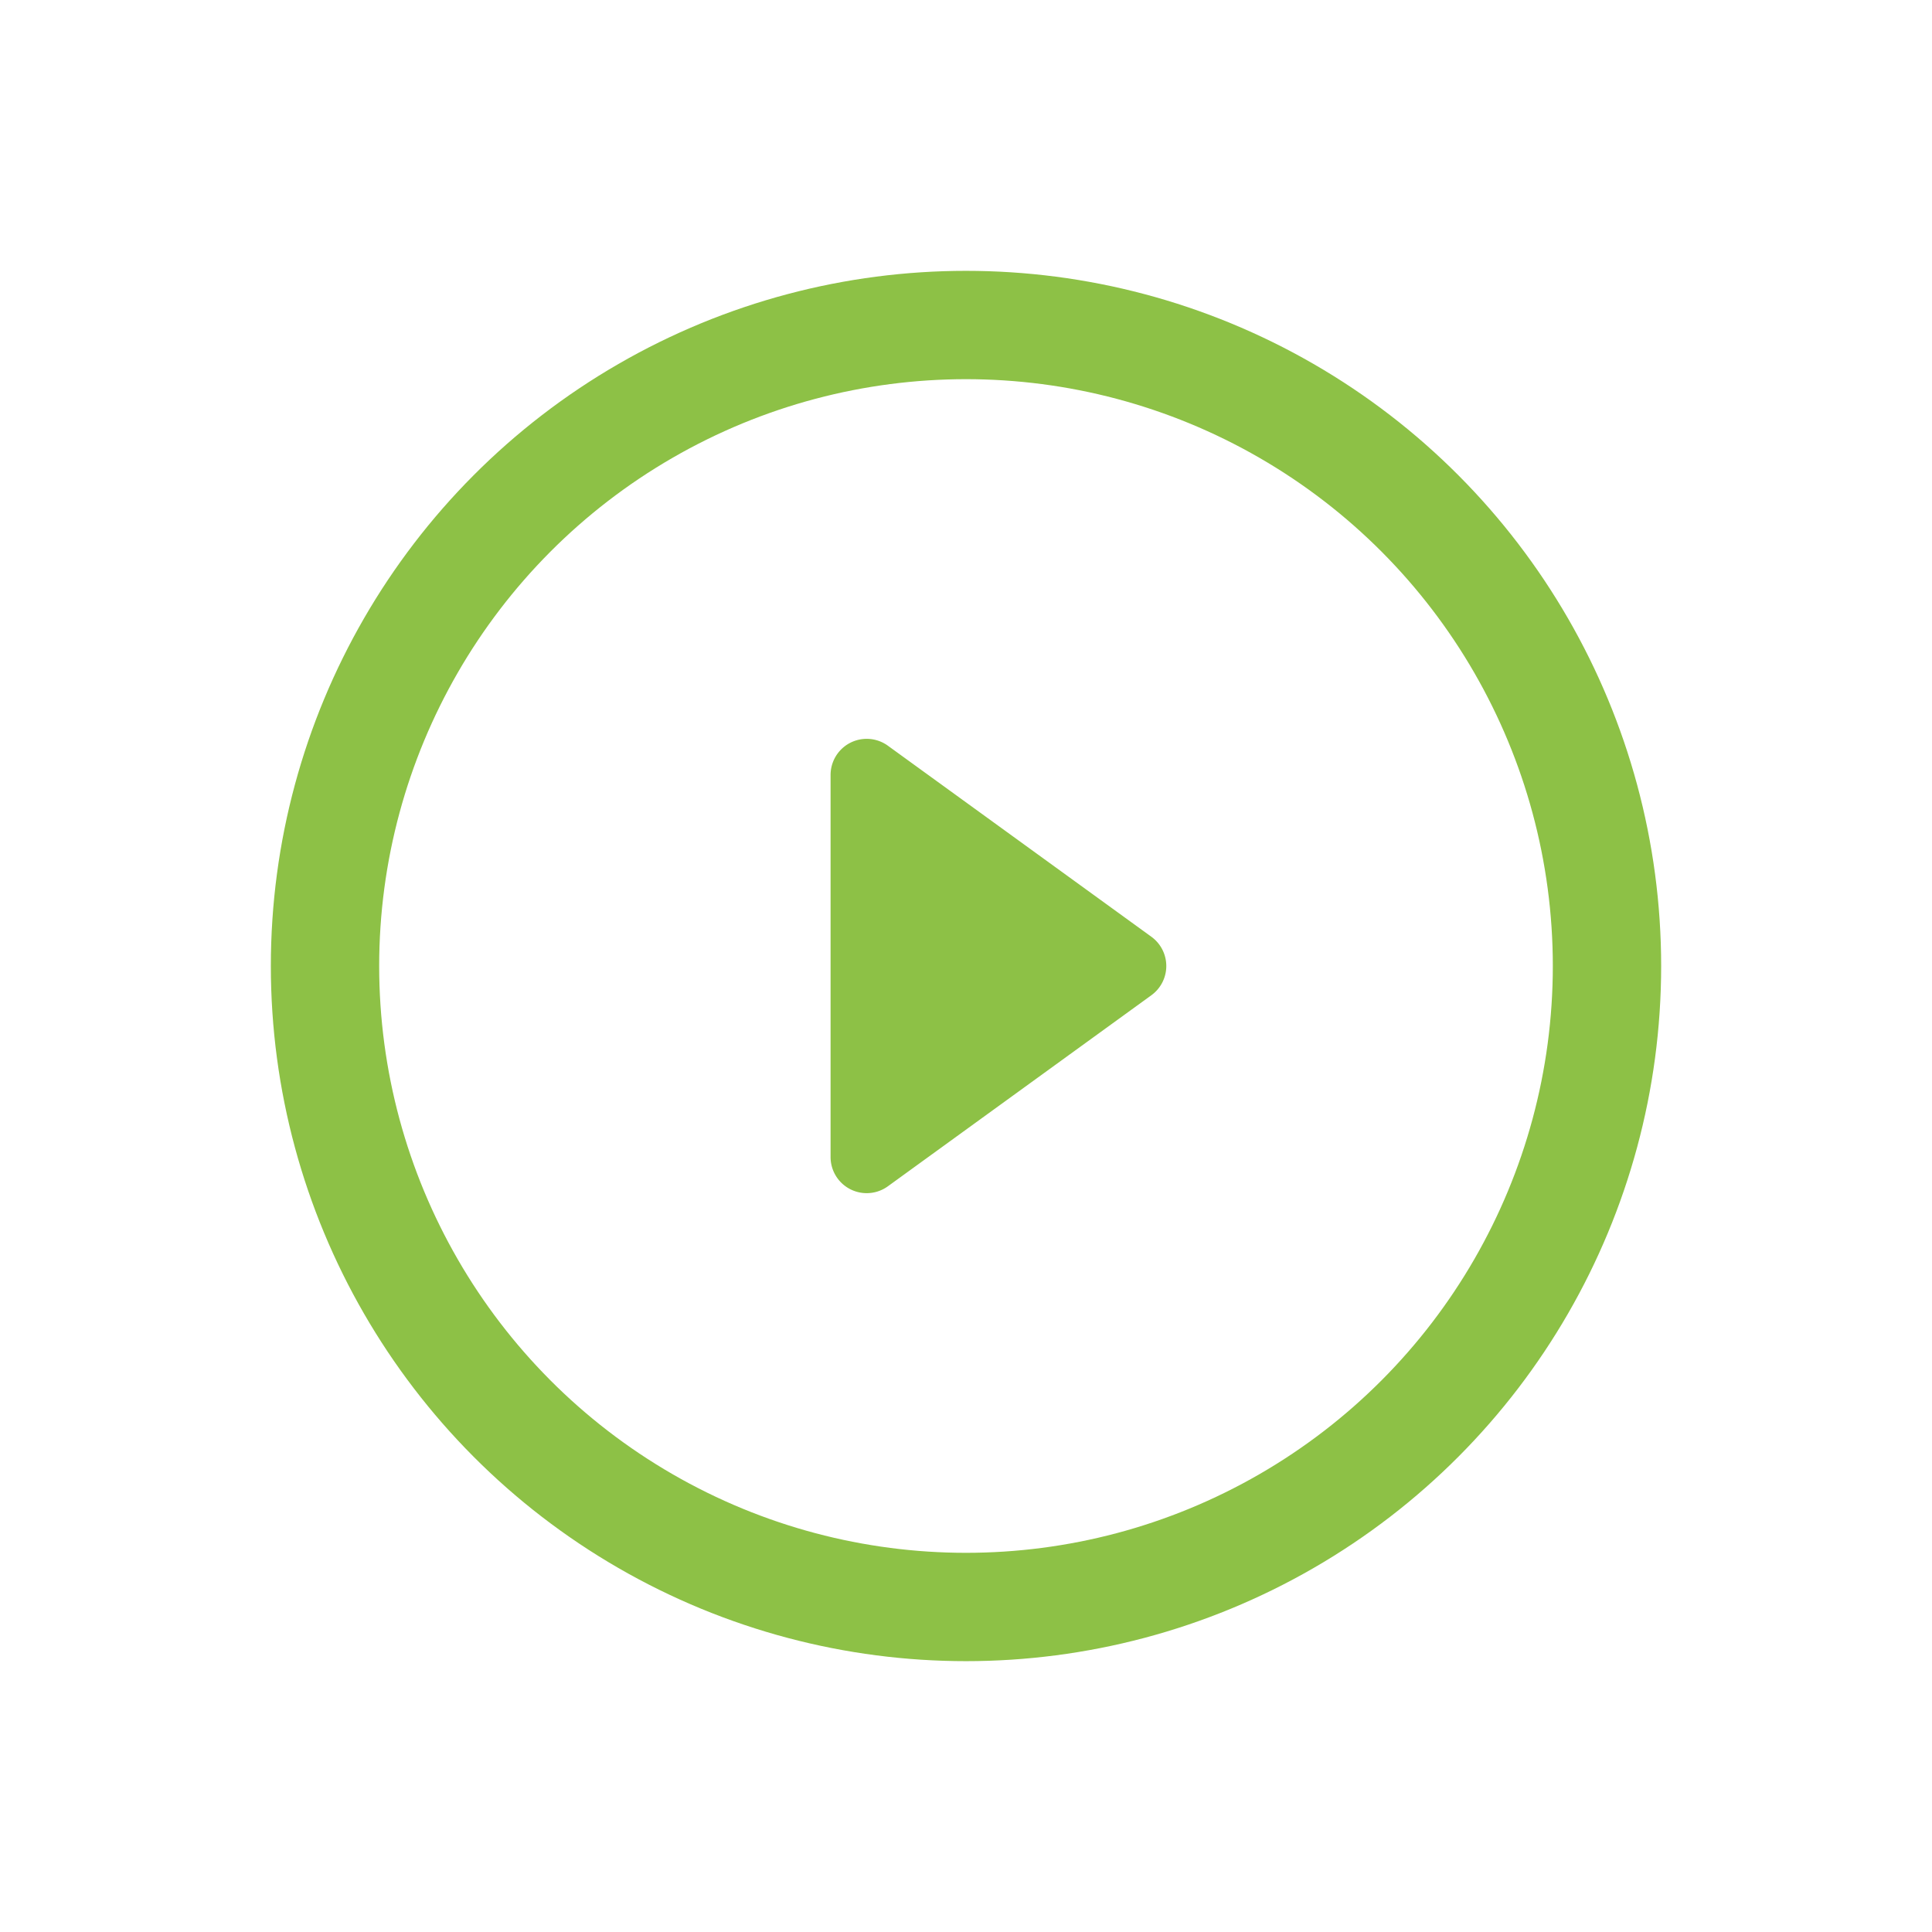 <svg xmlns="http://www.w3.org/2000/svg" xmlns:xlink="http://www.w3.org/1999/xlink" width="107" height="107" viewBox="0 0 107 107">
  <defs>
    <filter id="Ellipse_31" x="0" y="0" width="107" height="107" filterUnits="userSpaceOnUse">
      <feOffset input="SourceAlpha"/>
      <feGaussianBlur stdDeviation="5" result="blur"/>
      <feFlood flood-opacity="0.102"/>
      <feComposite operator="in" in2="blur"/>
      <feComposite in="SourceGraphic"/>
    </filter>
  </defs>
  <g id="Group_1974" data-name="Group 1974" transform="translate(-1385 -837)">
    <g transform="matrix(1, 0, 0, 1, 1385, 837)" filter="url(#Ellipse_31)">
      <g id="Ellipse_31-2" data-name="Ellipse 31" transform="translate(21 21)" fill="#fff" stroke="#8dc146" stroke-width="6">
        <circle cx="32.5" cy="32.5" r="32.5" stroke="none"/>
        <circle cx="32.5" cy="32.5" r="35.5" fill="none"/>
      </g>
    </g>
    <path id="Polygon_1" data-name="Polygon 1" d="M12.881,2.233a2,2,0,0,1,3.238,0L26.7,16.826A2,2,0,0,1,25.08,20H3.92A2,2,0,0,1,2.3,16.826Z" transform="translate(1451 876) rotate(90)" fill="#8dc146"/>
  </g>
</svg>
